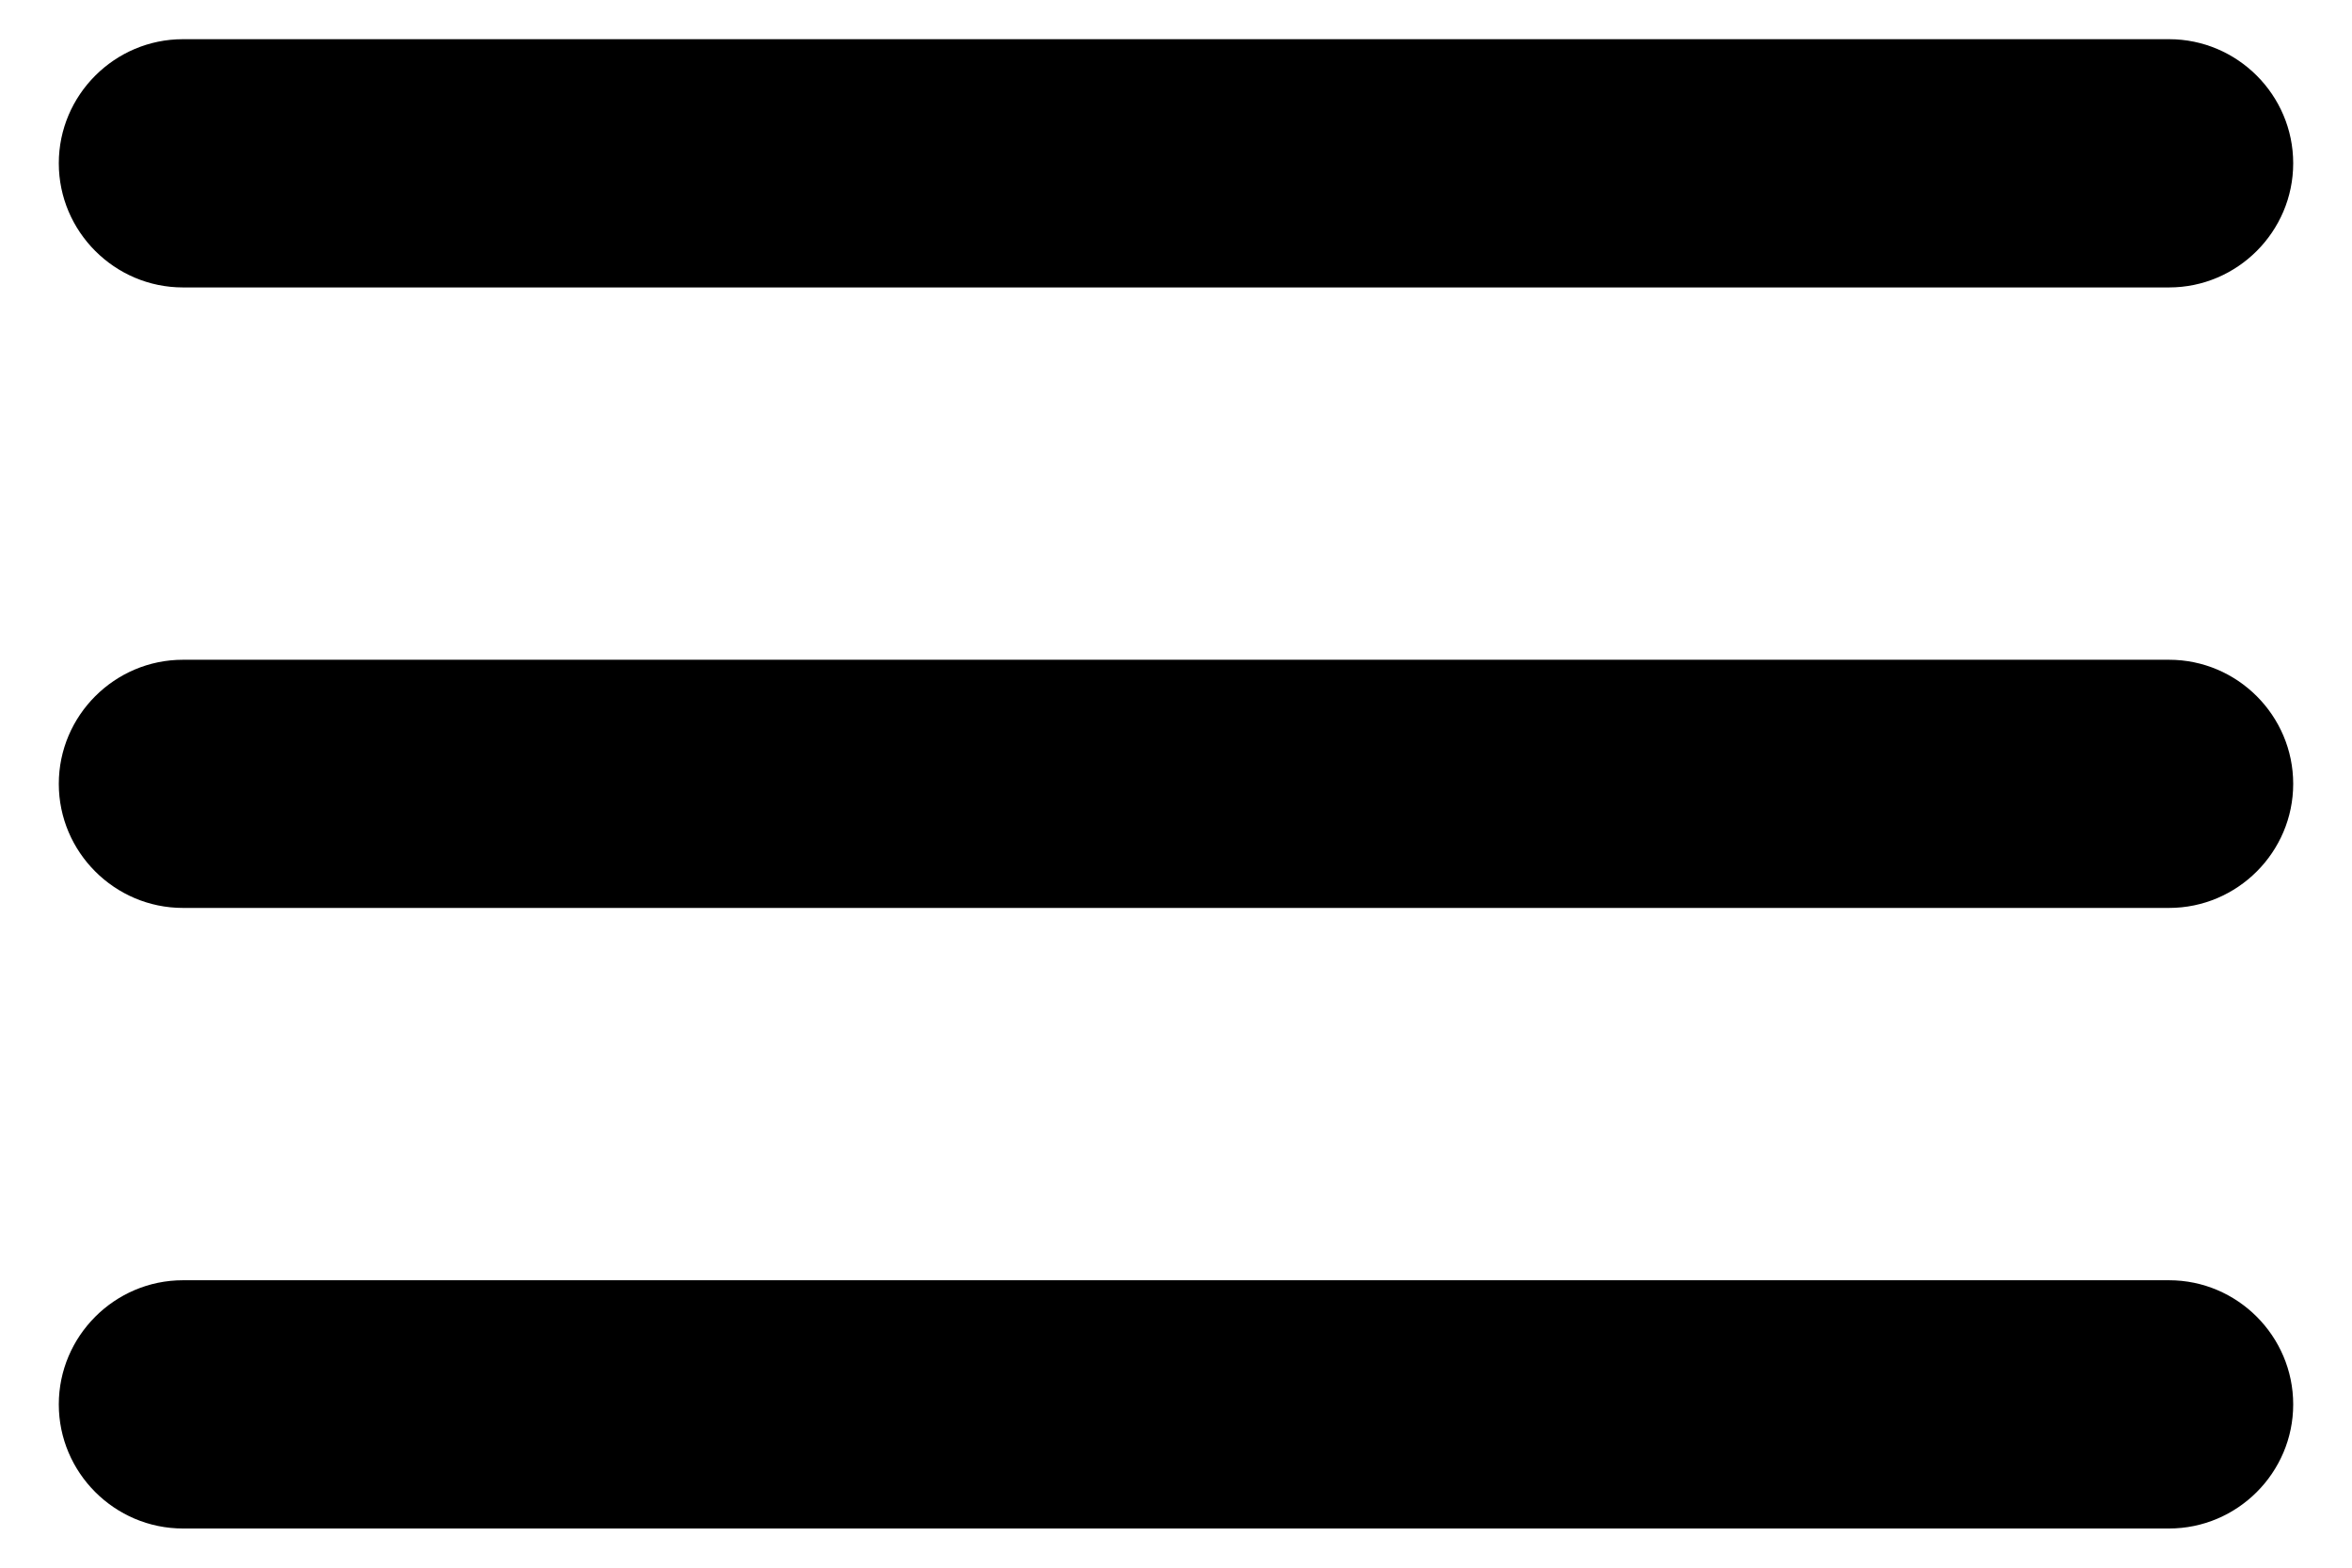 <svg width="30" height="20" viewBox="0 0 30 20" fill="none" xmlns="http://www.w3.org/2000/svg">
<path d="M2.333 19.5H27.667C28.538 19.5 29.25 18.788 29.25 17.917C29.25 17.046 28.538 16.333 27.667 16.333H2.333C1.462 16.333 0.75 17.046 0.75 17.917C0.75 18.788 1.462 19.5 2.333 19.5ZM2.333 11.583H27.667C28.538 11.583 29.25 10.871 29.25 10C29.25 9.129 28.538 8.417 27.667 8.417H2.333C1.462 8.417 0.75 9.129 0.75 10C0.75 10.871 1.462 11.583 2.333 11.583ZM0.75 2.083C0.75 2.954 1.462 3.667 2.333 3.667H27.667C28.538 3.667 29.25 2.954 29.25 2.083C29.25 1.212 28.538 0.5 27.667 0.5H2.333C1.462 0.5 0.75 1.212 0.75 2.083Z" fill="black"/>
</svg>
